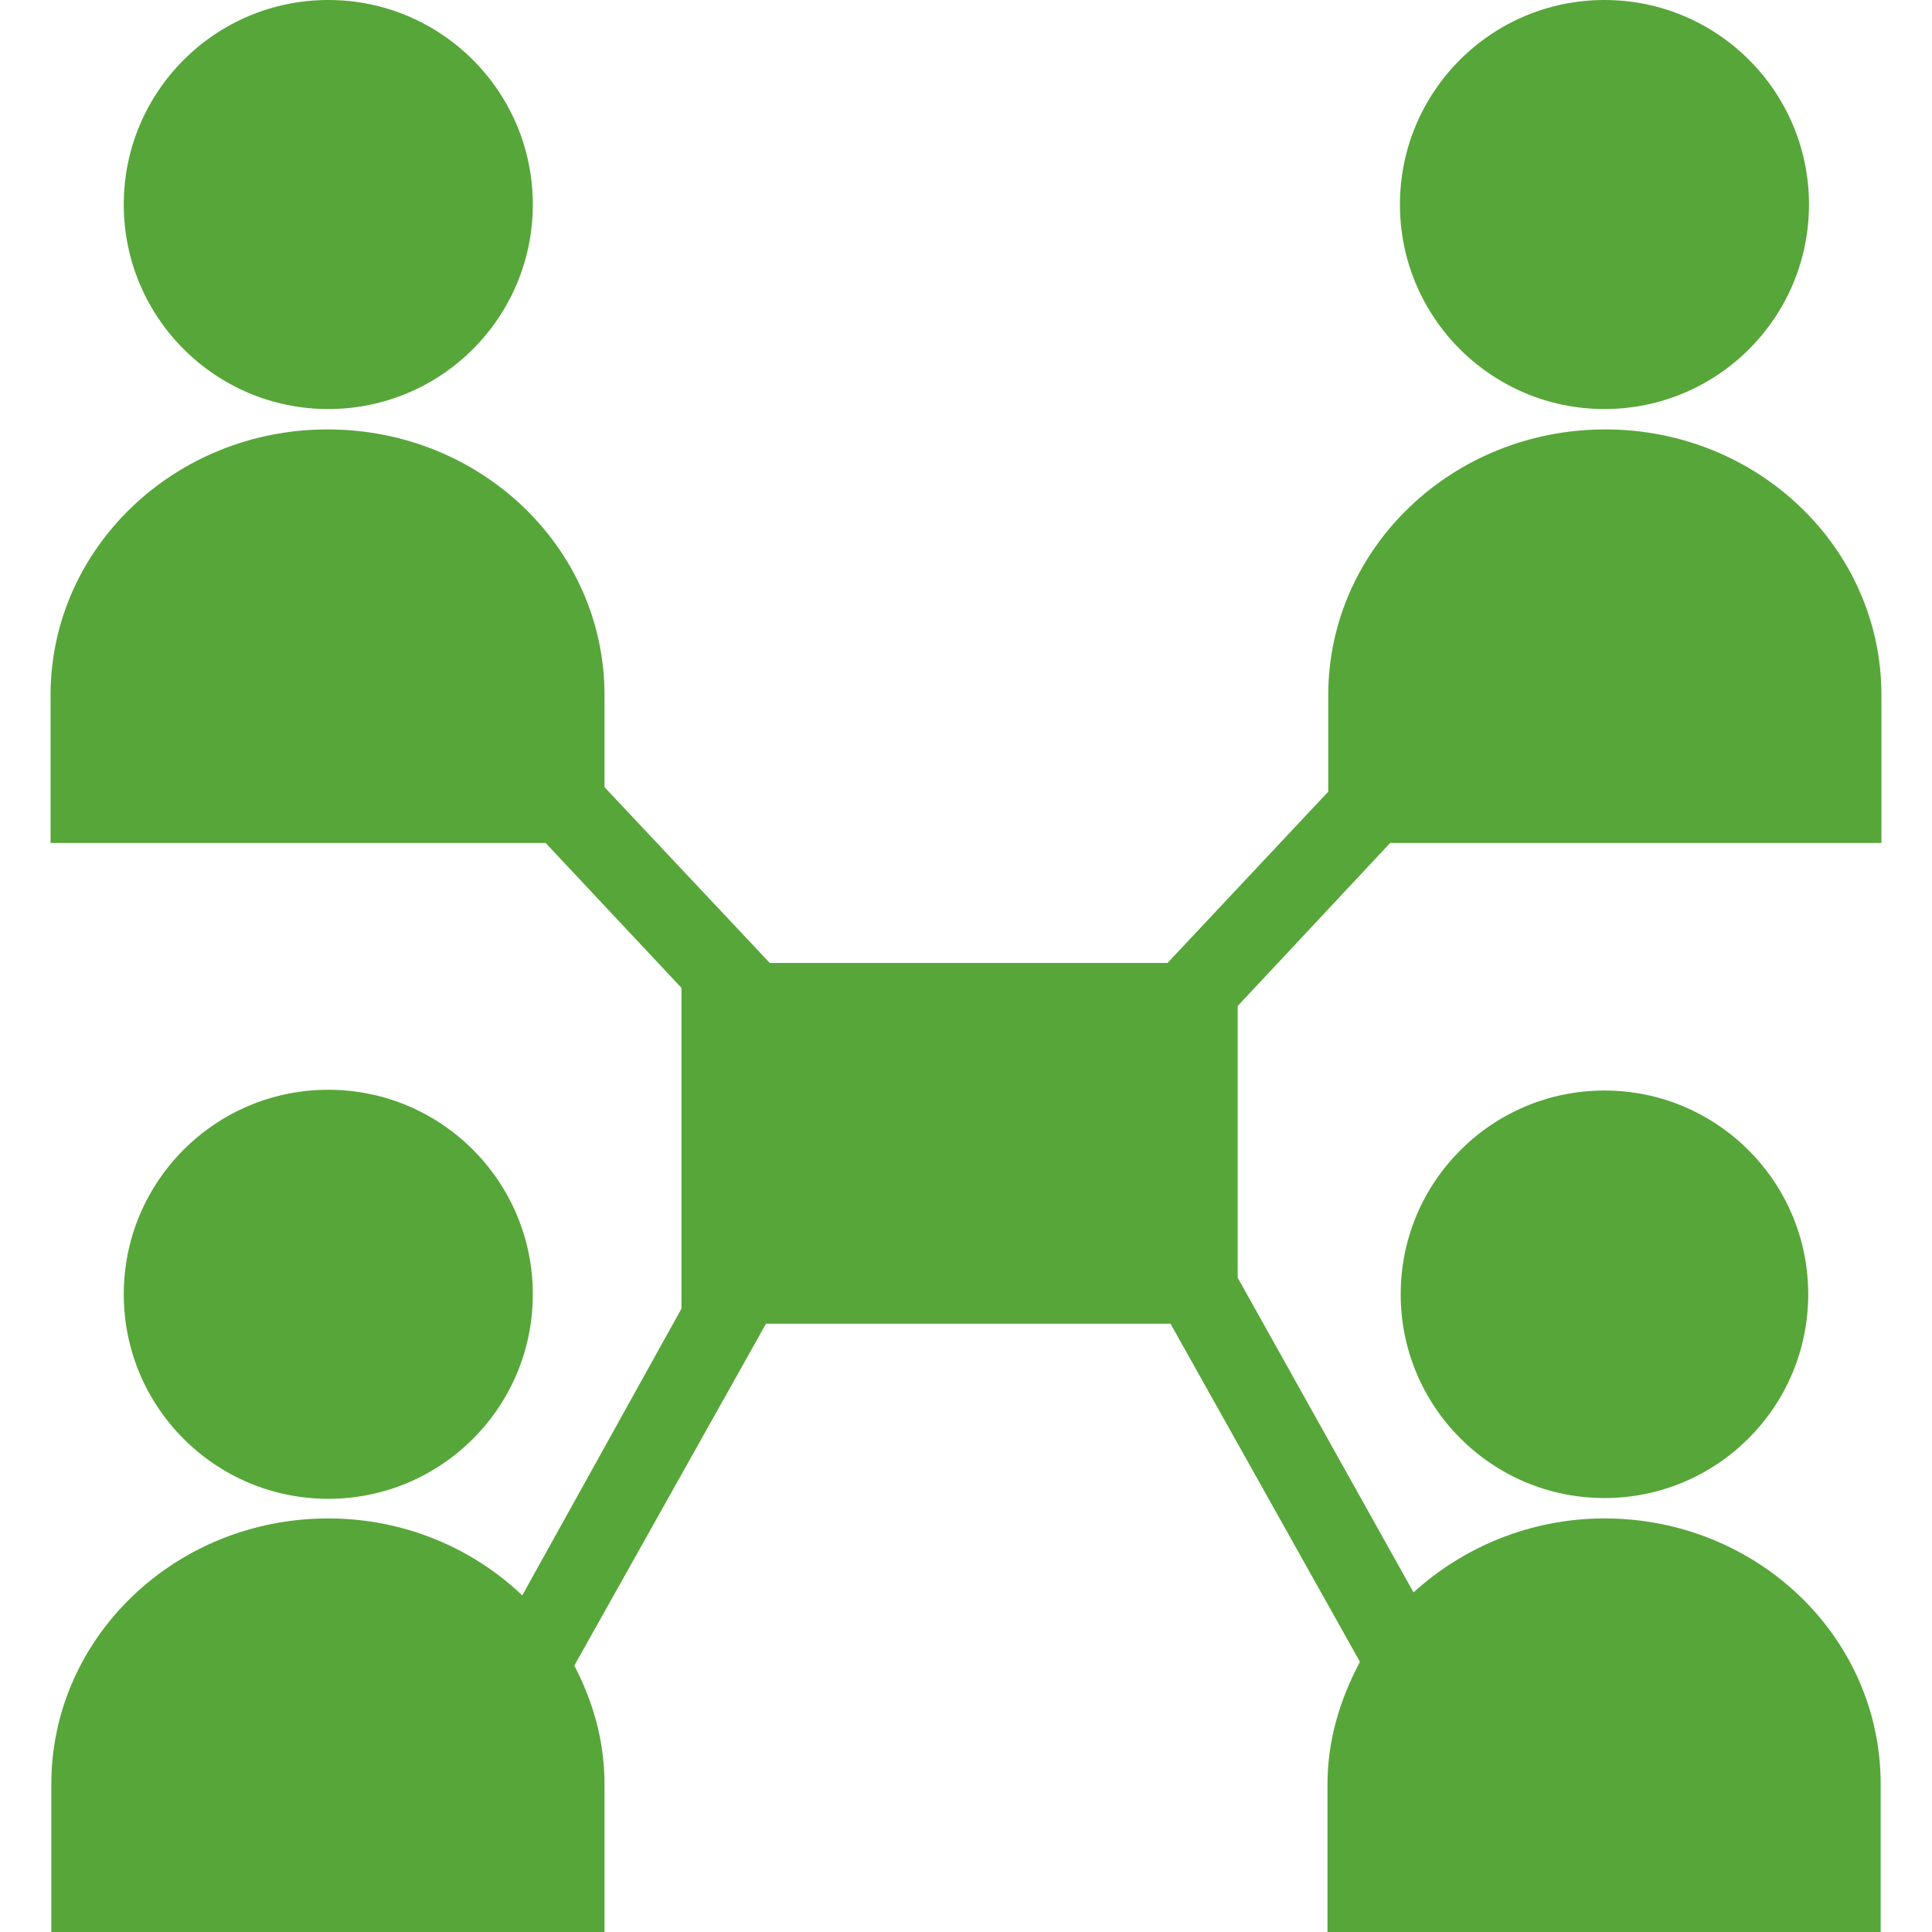 <svg xmlns="http://www.w3.org/2000/svg" xmlns:xlink="http://www.w3.org/1999/xlink" height="800px" width="800px" id="Capa_1" viewBox="0 0 595.28 595.28" xml:space="preserve" fill="#000000"><g id="SVGRepo_bgCarrier" stroke-width="0"></g><g id="SVGRepo_tracerCarrier" stroke-linecap="round" stroke-linejoin="round"></g><g id="SVGRepo_iconCarrier"> <g> <circle style="fill:#57A639;" cx="101.151" cy="63.016" r="63.016"></circle> <circle style="fill:#57A639;" cx="494.361" cy="63.016" r="63.016"></circle> <circle style="fill:#57A639;" cx="494.361" cy="398.791" r="62.783"></circle> <circle style="fill:#57A639;" cx="101.151" cy="398.791" r="63.016"></circle> <path style="fill:#57A639;" d="M579.7,214.161c0-45.344-38.135-81.851-85.106-81.851c-47.204,0-85.339,36.74-85.339,81.851v29.764 l-49.529,52.785H237.182l-50.924-54.18v-28.369c0-45.344-38.135-81.851-85.339-81.851S15.58,169.05,15.58,214.161v45.576H168.12 l41.856,44.646v98.826l-49.064,88.362c-15.347-14.649-36.507-23.718-59.761-23.718c-47.204,0-85.339,36.74-85.339,81.851v45.576 h170.445v-45.576c0-13.254-3.488-25.346-9.301-36.507l59.063-105.337h124.637l58.365,104.174 c-6.046,11.394-9.999,23.951-9.999,37.67v45.576h170.445v-45.576c0-45.344-38.135-81.851-85.106-81.851 c-22.788,0-43.483,8.836-58.83,22.788l-54.18-96.966v-83.711l46.971-50.227H579.7V214.161L579.7,214.161z"></path> </g> </g></svg>
